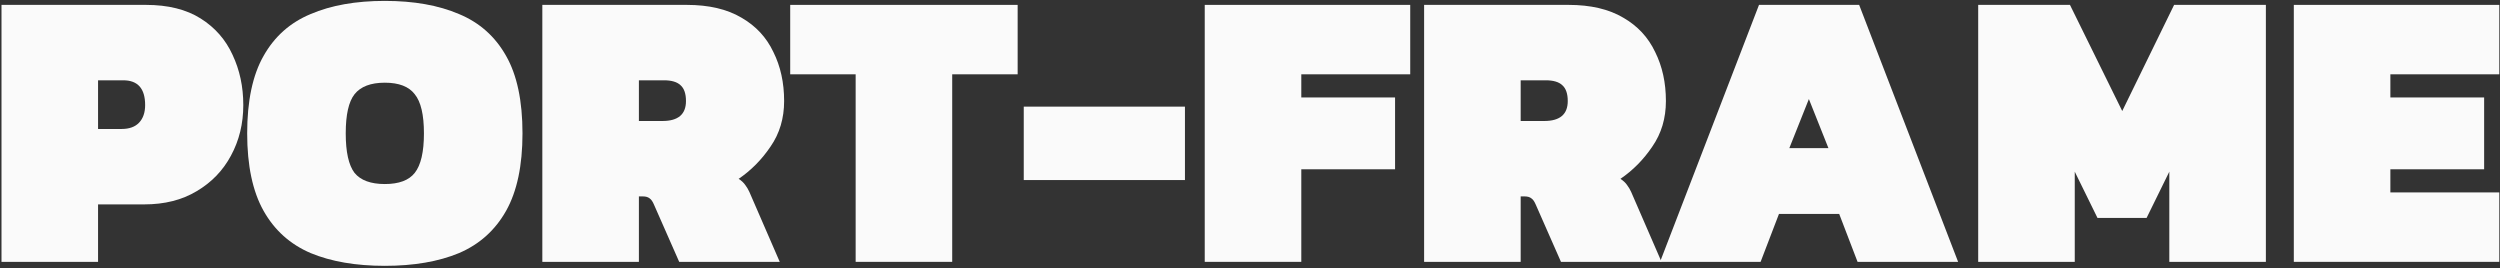 <svg width="802" height="86" viewBox="0 0 802 86" fill="none" xmlns="http://www.w3.org/2000/svg">
<rect x="0" y="0" width="802" height="86" fill="#333333" stroke="none"/>
<path d="M0.48 84V1.568H46.816C53.899 1.568 59.744 3.019 64.352 5.92C68.96 8.821 72.373 12.704 74.592 17.568C76.896 22.432 78.048 27.808 78.048 33.696C78.048 39.669 76.725 45.088 74.08 49.952C71.52 54.731 67.851 58.528 63.072 61.344C58.379 64.16 52.789 65.568 46.304 65.568H31.456V84H0.48ZM31.456 41.376H39.008C41.483 41.376 43.36 40.693 44.64 39.328C45.92 37.963 46.56 36.085 46.56 33.696C46.56 28.405 44.213 25.76 39.52 25.76H31.456V41.376Z" fill="#FAFAFA"/>
<path d="M123.455 85.28C114.154 85.28 106.218 83.915 99.647 81.184C93.076 78.368 88.042 73.845 84.543 67.616C81.044 61.387 79.295 53.109 79.295 42.784C79.295 32.373 81.044 24.096 84.543 17.952C88.042 11.723 93.076 7.243 99.647 4.512C106.218 1.696 114.154 0.288 123.455 0.288C132.756 0.288 140.692 1.696 147.263 4.512C153.834 7.243 158.868 11.723 162.367 17.952C165.866 24.096 167.615 32.373 167.615 42.784C167.615 53.109 165.866 61.387 162.367 67.616C158.868 73.845 153.834 78.368 147.263 81.184C140.692 83.915 132.756 85.28 123.455 85.28ZM123.455 59.04C127.978 59.04 131.178 57.845 133.055 55.456C135.018 52.981 135.999 48.757 135.999 42.784C135.999 36.811 135.018 32.629 133.055 30.24C131.178 27.765 127.978 26.528 123.455 26.528C118.932 26.528 115.69 27.765 113.727 30.24C111.85 32.629 110.911 36.811 110.911 42.784C110.911 48.757 111.85 52.981 113.727 55.456C115.69 57.845 118.932 59.04 123.455 59.04Z" fill="#FAFAFA"/>
<path d="M173.98 84V1.568H220.316C227.399 1.568 233.244 2.933 237.852 5.664C242.46 8.309 245.873 11.979 248.092 16.672C250.396 21.28 251.548 26.528 251.548 32.416C251.548 37.963 250.097 42.827 247.196 47.008C244.38 51.189 240.967 54.645 236.956 57.376C237.895 57.973 238.62 58.656 239.132 59.424C239.644 60.107 240.071 60.832 240.412 61.6L250.14 84H217.884L209.82 65.696C209.393 64.672 208.924 63.989 208.412 63.648C207.9 63.221 207.175 63.008 206.236 63.008H204.956V84H173.98ZM204.956 38.816H212.508C217.543 38.816 220.06 36.683 220.06 32.416C220.06 30.027 219.463 28.32 218.268 27.296C217.159 26.272 215.409 25.76 213.02 25.76H204.956V38.816Z" fill="#FAFAFA"/>
<path d="M274.492 84V23.84H253.5V1.568H326.46V23.84H305.468V84H274.492Z" fill="#FAFAFA"/>
<path d="M328.42 57.76V34.208H380.132V57.76H328.42Z" fill="#FAFAFA"/>
<path d="M386.48 84V1.568H452.4V23.84H417.456V31.264H447.536V54.304H417.456V84H386.48Z" fill="#FAFAFA"/>
<path d="M456.855 84V1.568H503.191C510.274 1.568 516.119 2.933 520.727 5.664C525.335 8.309 528.748 11.979 530.967 16.672C533.271 21.28 534.423 26.528 534.423 32.416C534.423 37.963 532.972 42.827 530.071 47.008C527.255 51.189 523.842 54.645 519.831 57.376C520.77 57.973 521.495 58.656 522.007 59.424C522.519 60.107 522.946 60.832 523.287 61.6L533.015 84H500.759L492.695 65.696C492.268 64.672 491.799 63.989 491.287 63.648C490.775 63.221 490.05 63.008 489.111 63.008H487.831V84H456.855ZM487.831 38.816H495.383C500.418 38.816 502.935 36.683 502.935 32.416C502.935 30.027 502.338 28.32 501.143 27.296C500.034 26.272 498.284 25.76 495.895 25.76H487.831V38.816Z" fill="#FAFAFA"/>
<path d="M532.545 84L564.289 1.568H596.417L628.161 84H595.905L590.017 68.64H570.689L564.801 84H532.545ZM574.017 47.52H586.561L580.289 31.776L574.017 47.52Z" fill="#FAFAFA"/>
<path d="M634.605 84V1.568H664.045L680.813 35.616L697.453 1.568H726.893V84H695.917V55.072L688.621 69.92H672.877L665.581 55.072V84H634.605Z" fill="#FAFAFA"/>
<path d="M735.855 84V1.568H801.775V23.84H766.831V31.264H796.911V54.304H766.831V61.728H801.775V84H735.855Z" fill="#FAFAFA"/>
</svg>
